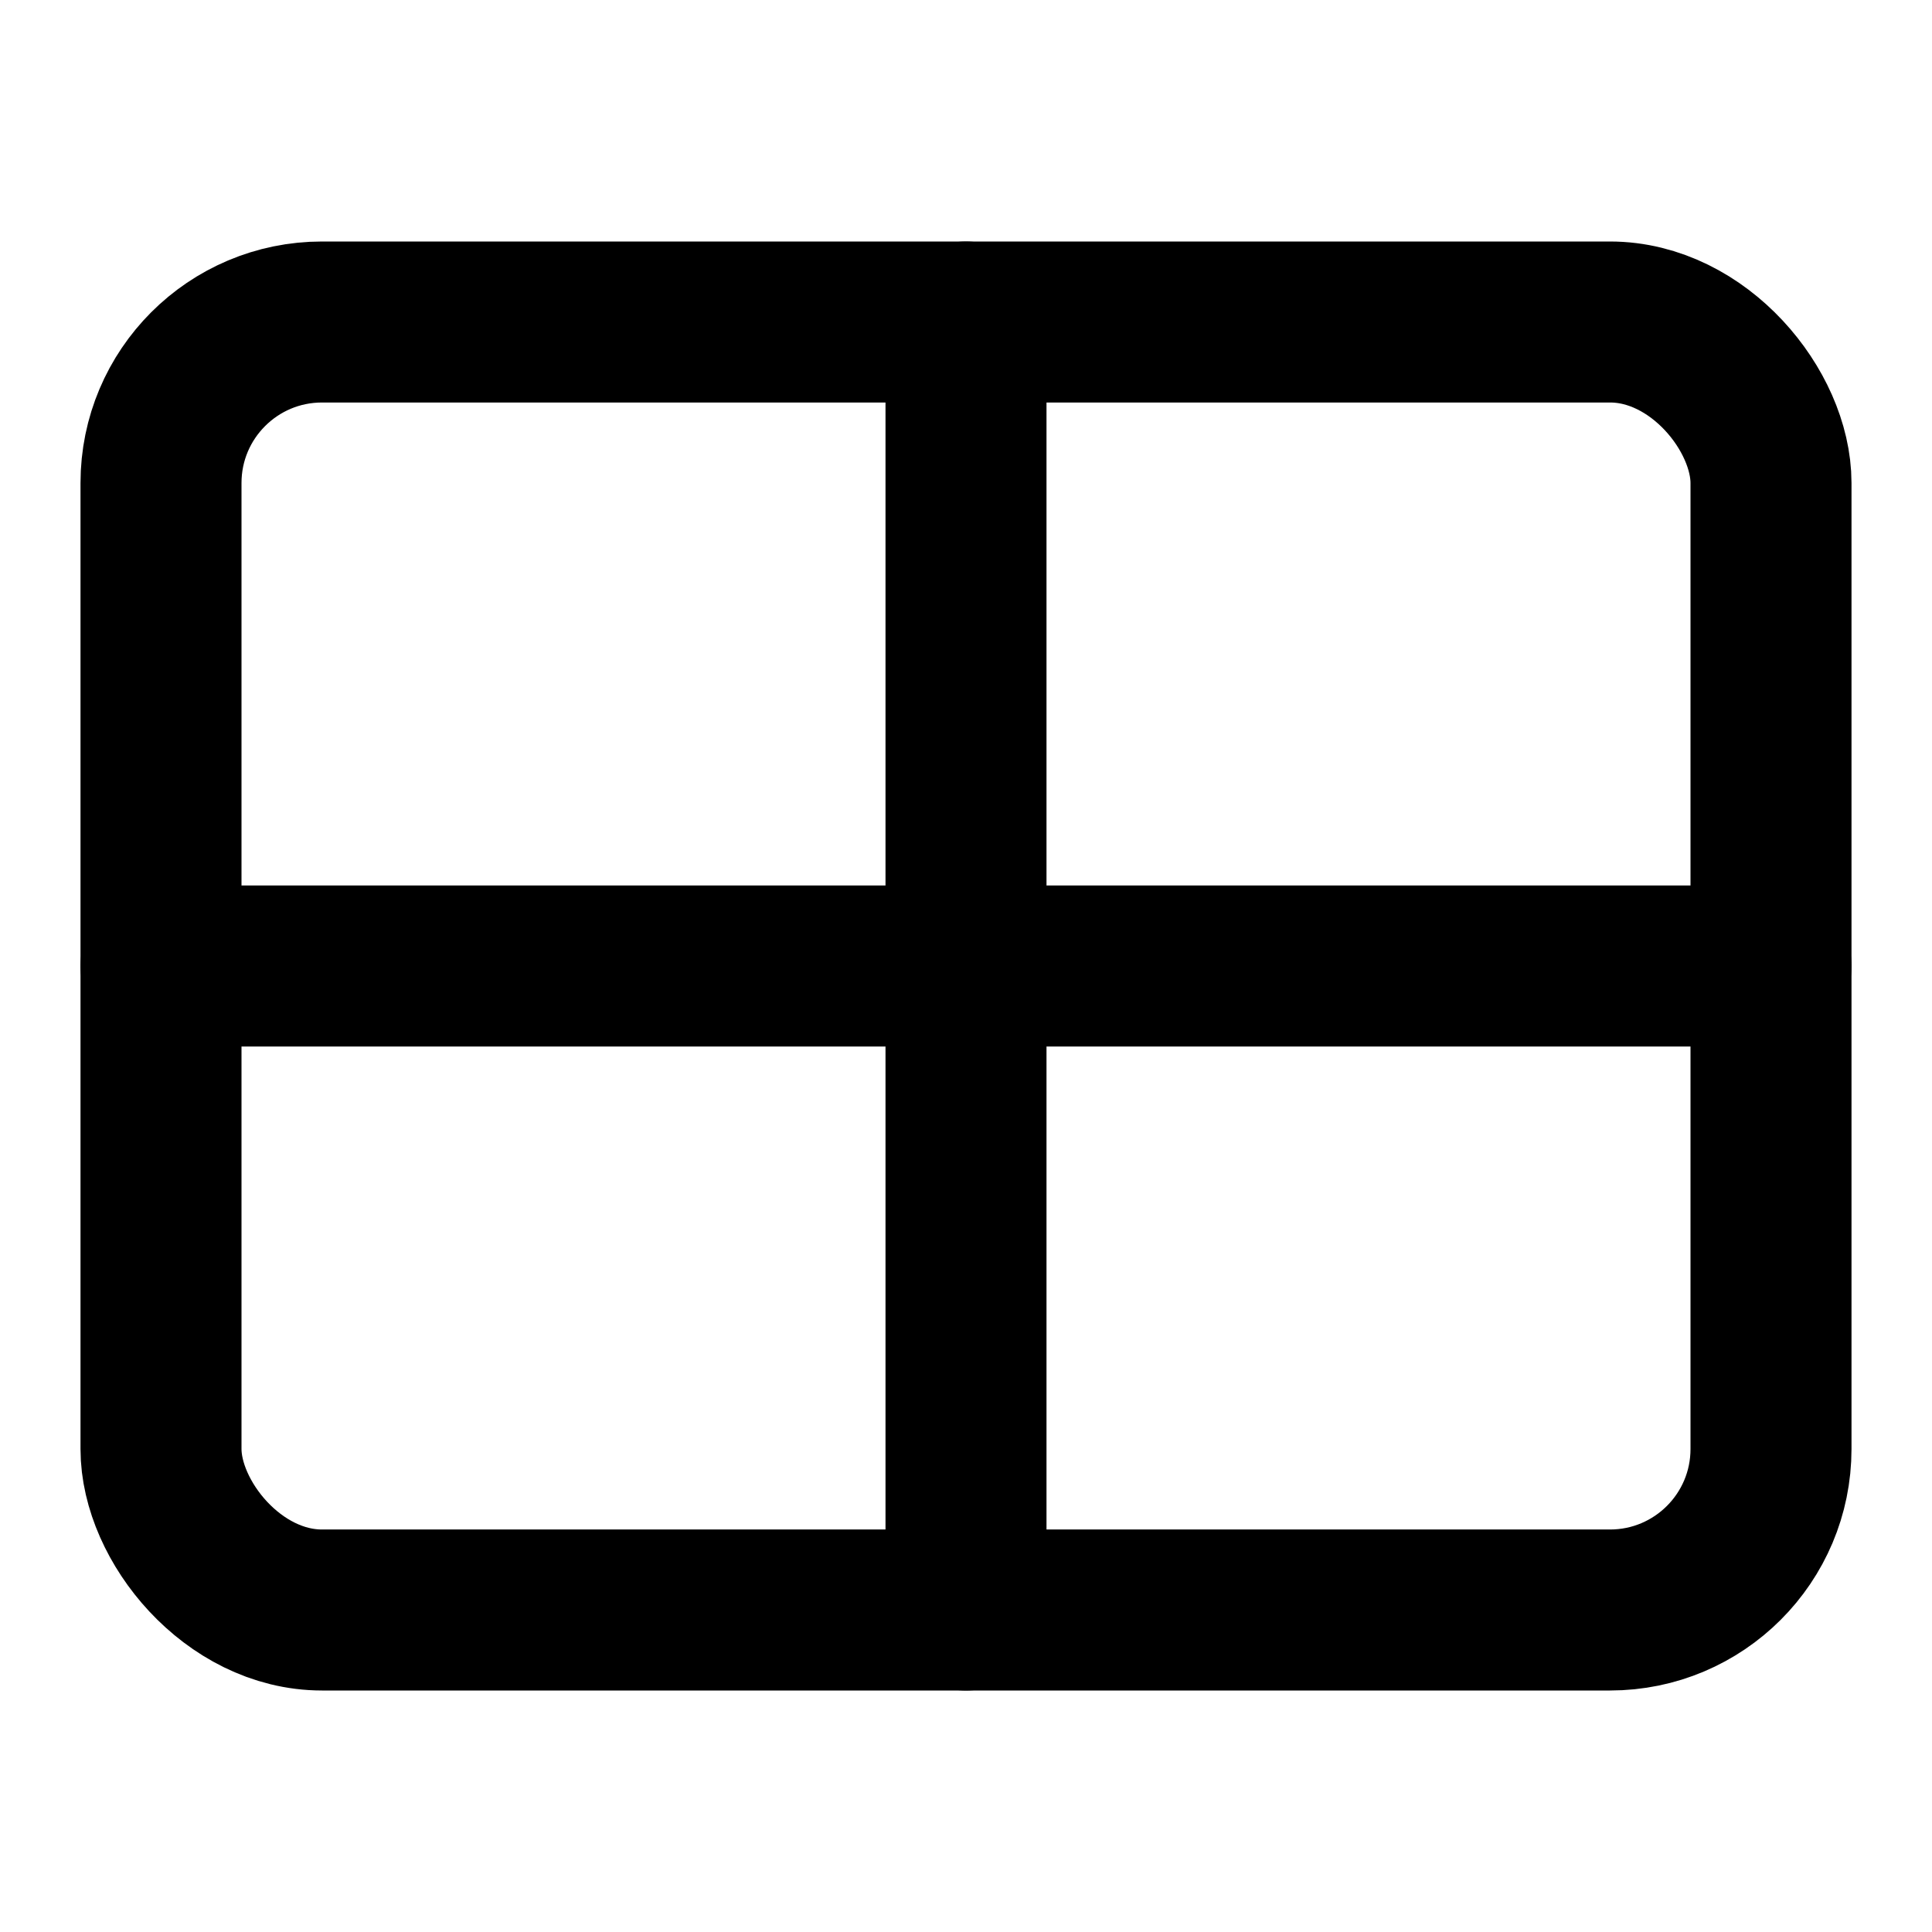<svg xmlns="http://www.w3.org/2000/svg" viewBox="0 0 24 24" fill="none" stroke="currentColor" stroke-width="2" stroke-linecap="round" stroke-linejoin="round">
  <rect x="2" y="4" width="20" height="16" rx="2"></rect>
  <line x1="12" y1="4" x2="12" y2="20"></line>
  <line x1="2" y1="12" x2="22" y2="12"></line>
</svg>
